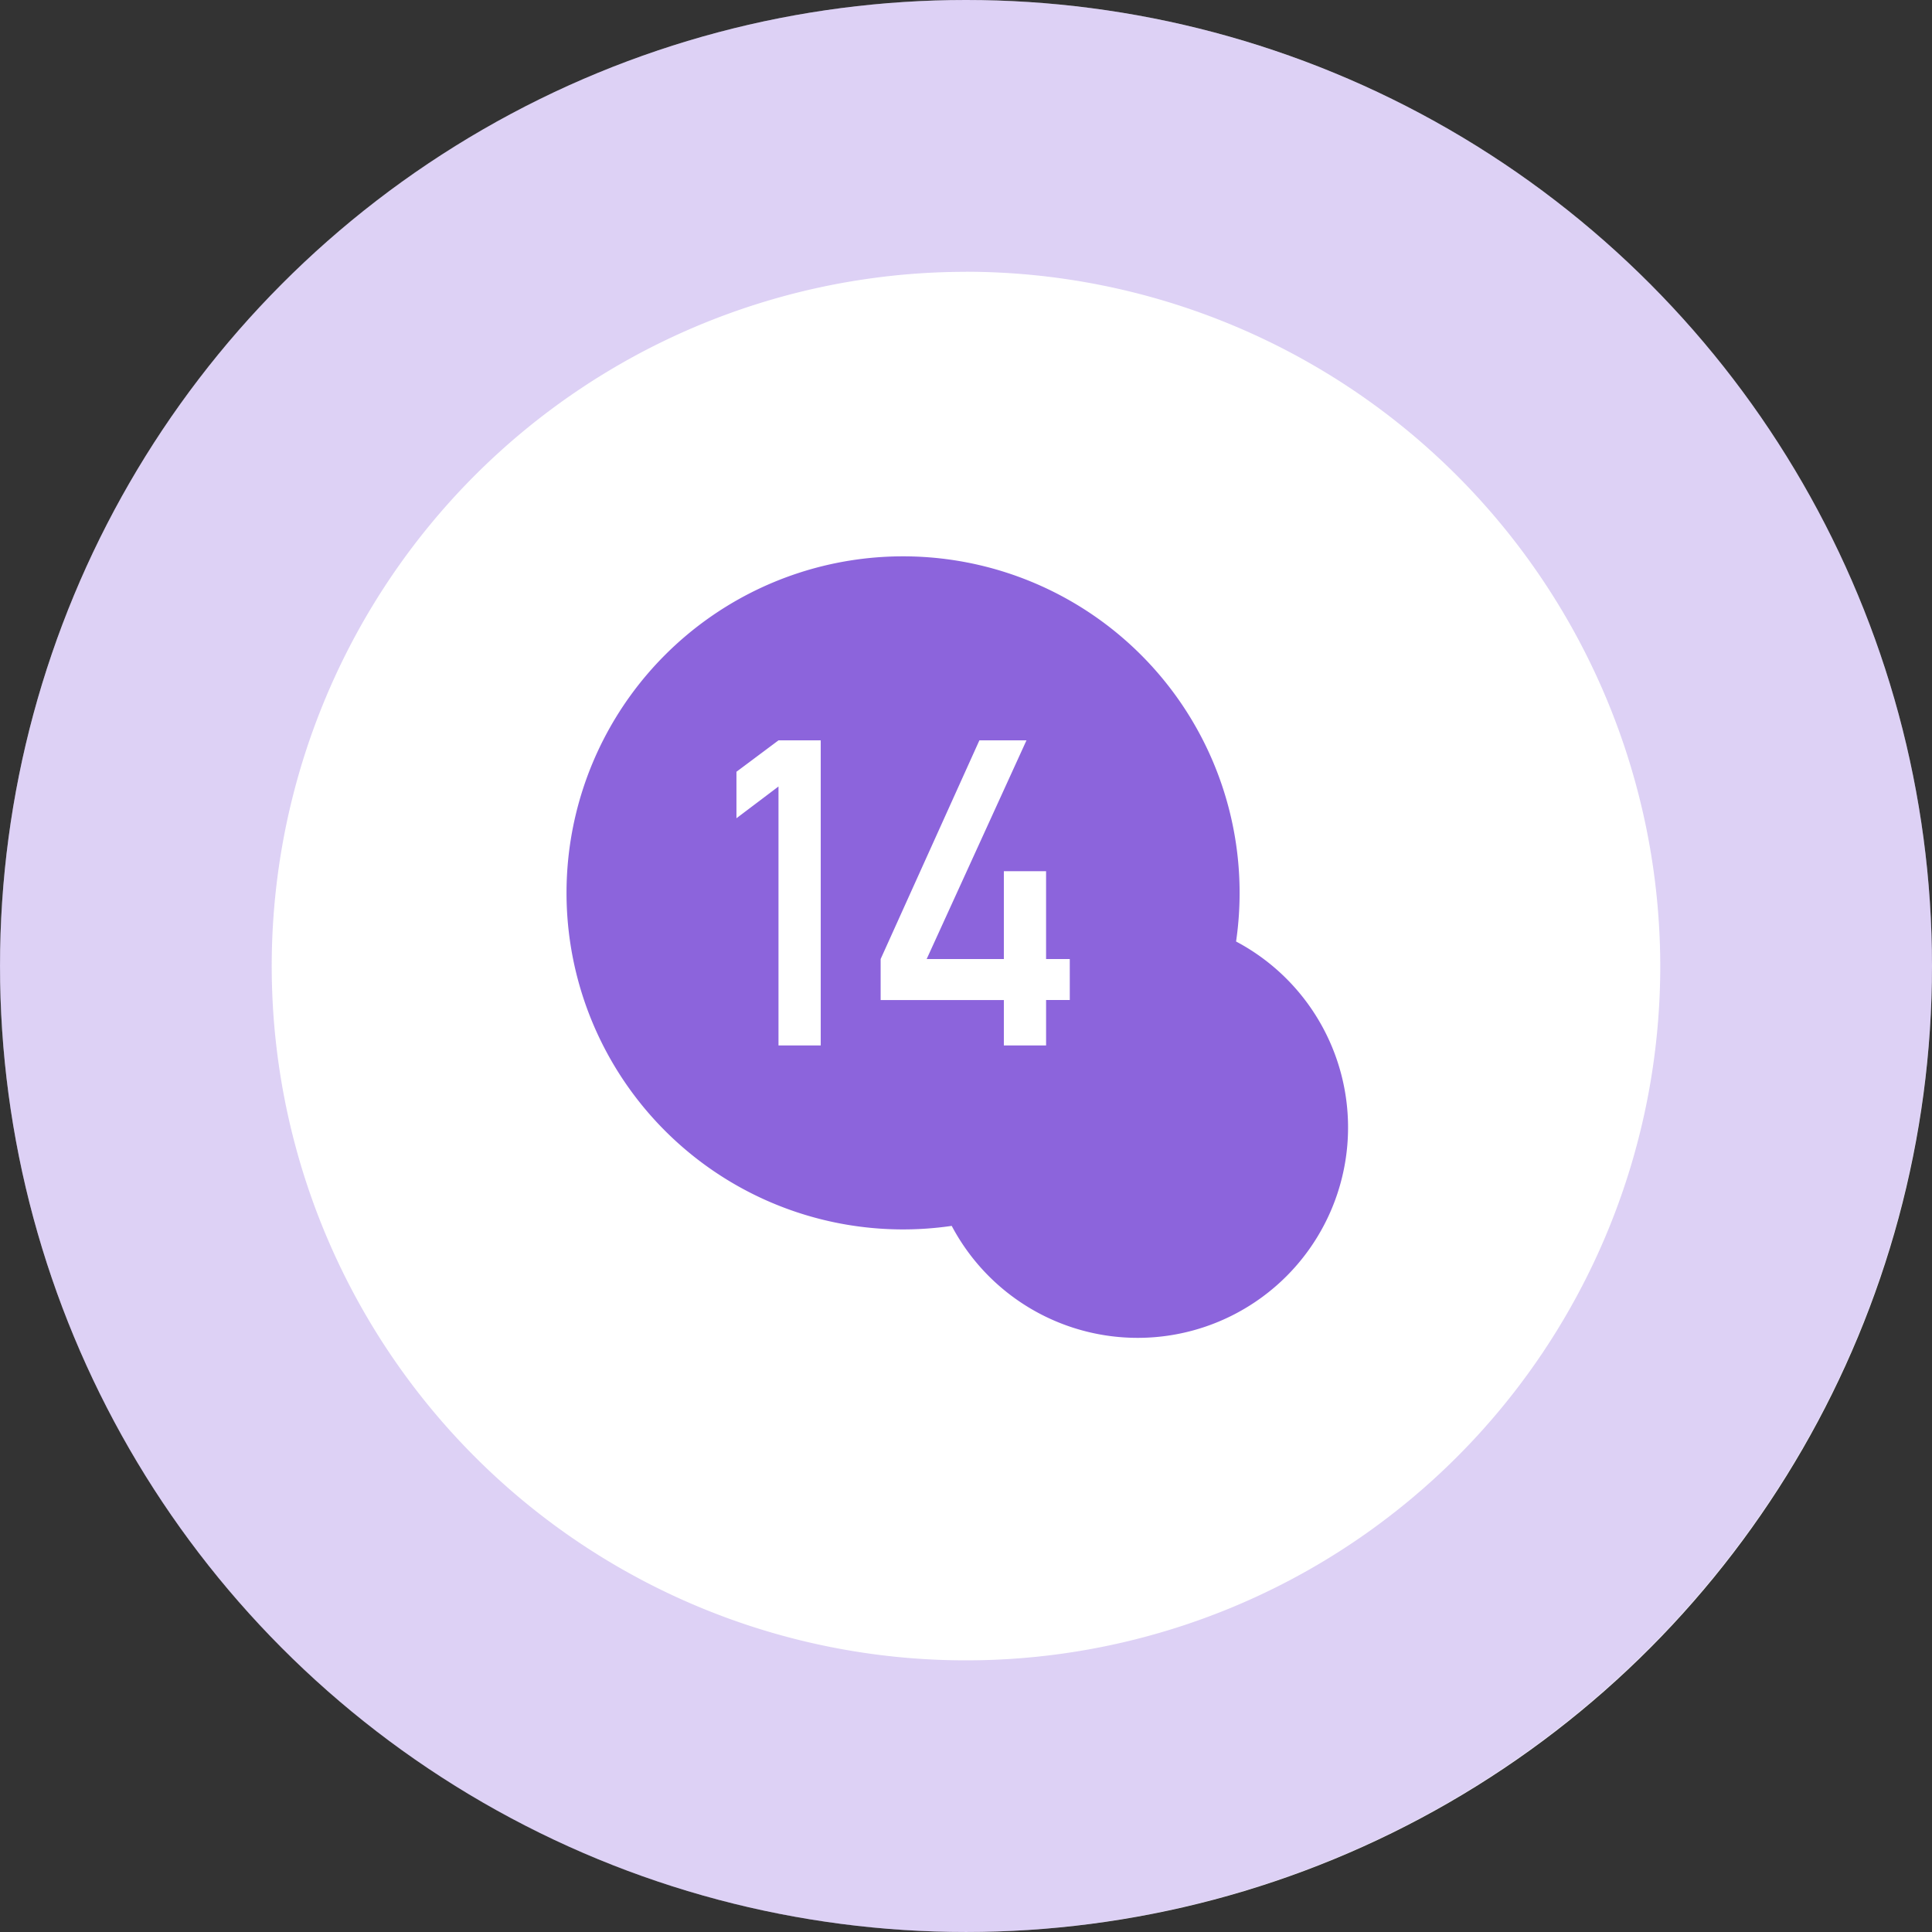 <svg xmlns="http://www.w3.org/2000/svg" viewBox="0 0 138.599 138.599"><rect x="0" y="0" width="138.599" height="138.599" fill="#333333" stroke="none"/><defs><style>.cls-1{fill:#fff;}.cls-2{opacity:0.3;}.cls-3{fill:#8c64dc;}</style></defs><g id="レイヤー_2" data-name="レイヤー 2"><g id="レイヤー_1-2" data-name="レイヤー 1"><circle class="cls-1" cx="69.3" cy="69.299" r="69.299"/><g class="cls-2"><path class="cls-3" d="M69.3,138.6a69.3,69.3,0,1,1,69.3-69.3A69.378,69.378,0,0,1,69.3,138.6Zm0-119.1A49.806,49.806,0,1,0,119.105,69.3,49.862,49.862,0,0,0,69.3,19.494Z"/></g><path class="cls-3" d="M88.675,67.538a24.143,24.143,0,1,0-20.4,20.405,15.093,15.093,0,1,0,20.4-20.4ZM58.878,75h-3.03V56.421L52.832,58.7V55.365l3.016-2.253h3.03Zm17.867-3.26h-1.7V75H72.015V71.743l-8.839,0V68.8L70.26,53.112h3.378L66.478,68.8h5.537V62.5h3.029v6.3h1.7Z"/></g></g></svg>